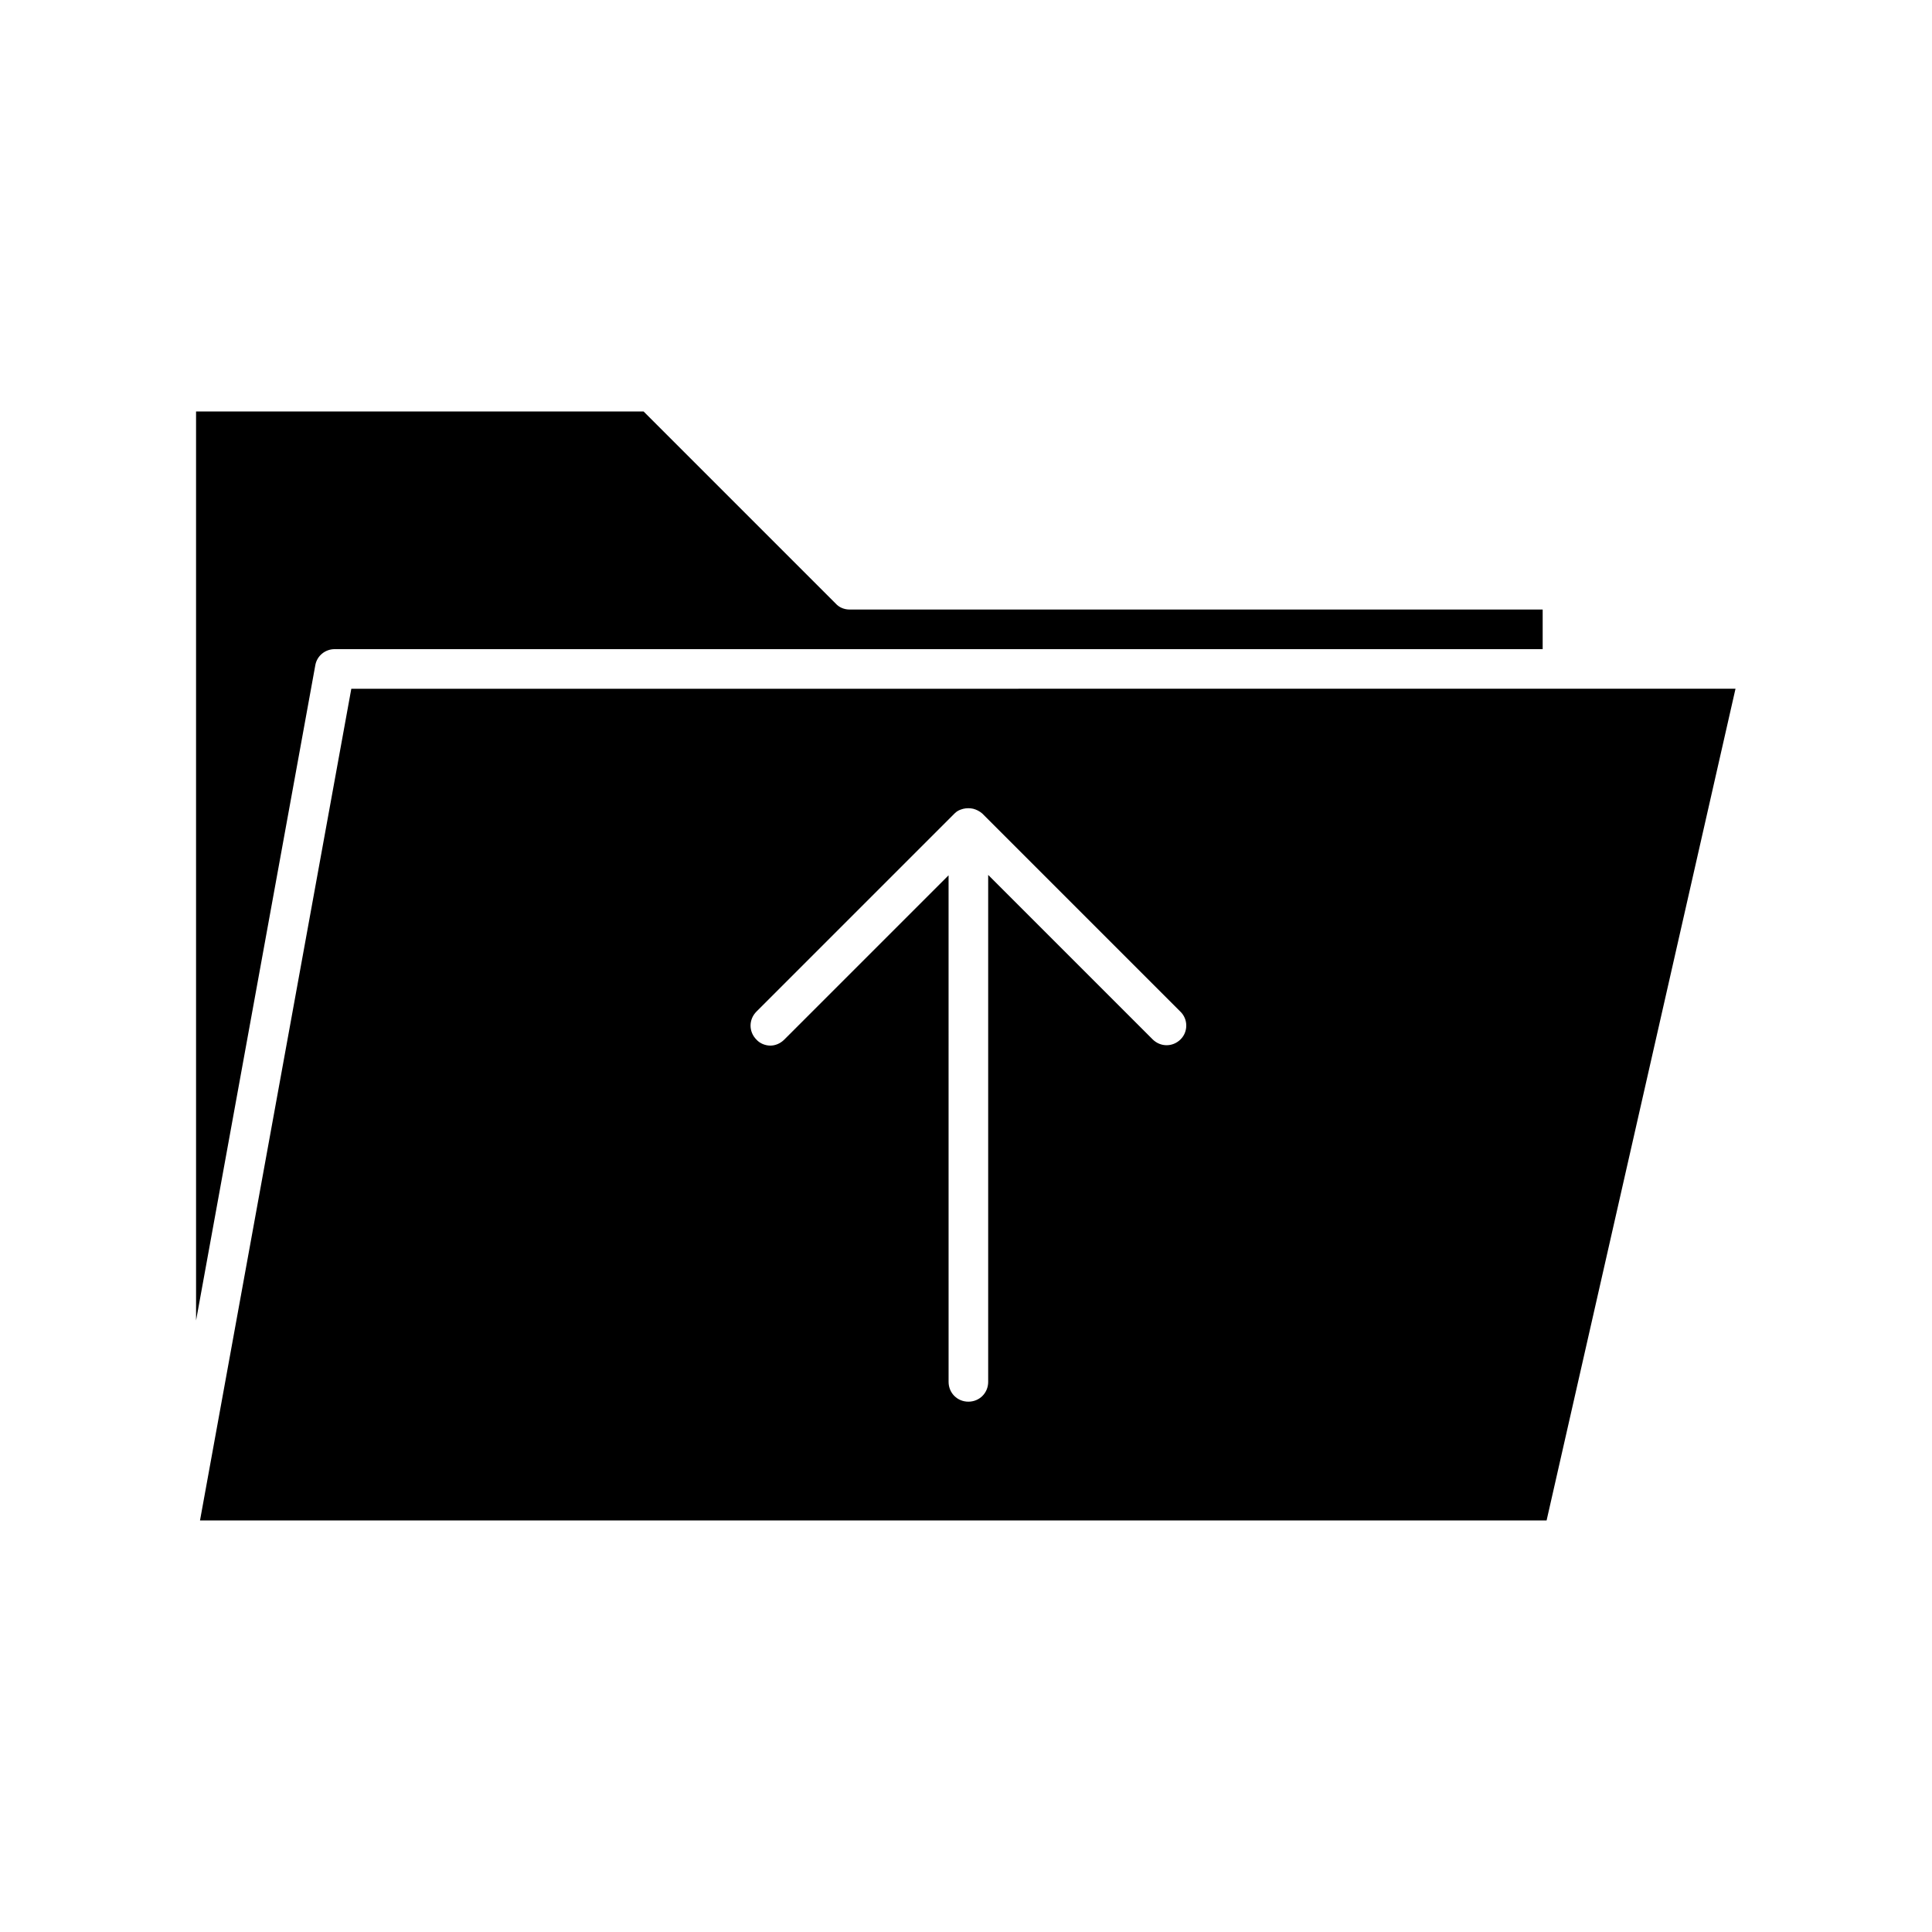 <?xml version="1.0" encoding="UTF-8"?>
<!-- Uploaded to: SVG Repo, www.svgrepo.com, Generator: SVG Repo Mixer Tools -->
<svg fill="#000000" width="800px" height="800px" version="1.1" viewBox="144 144 512 512" xmlns="http://www.w3.org/2000/svg">
 <g>
  <path d="m237.1 326.53-40.098 220.41h356.86l50.066-220.42zm219.79 92.891c-2.098 2.098-5.352 2.098-7.453 0l-43.559-43.559v134.35c0 2.938-2.309 5.246-5.246 5.246s-5.246-2.309-5.246-5.246l-0.004-134.25-43.559 43.559c-1.051 1.051-2.414 1.574-3.672 1.574-1.258 0-2.731-0.523-3.672-1.574-2.098-2.098-2.098-5.352 0-7.453l52.48-52.48c0.523-0.523 1.051-0.84 1.68-1.051 0.84-0.316 1.785-0.418 2.625-0.316 0.211 0 0.418 0.105 0.629 0.105 0.84 0.211 1.68 0.629 2.414 1.258l52.48 52.48c2.098 2 2.098 5.359 0.102 7.356z"/>
  <path d="m195.96 493.94 31.594-173.61c0.418-2.516 2.621-4.301 5.141-4.301h320.13v-10.496h-183.68c-1.363 0-2.731-0.523-3.672-1.574l-50.906-50.906h-118.61z"/>
 </g>
</svg>
